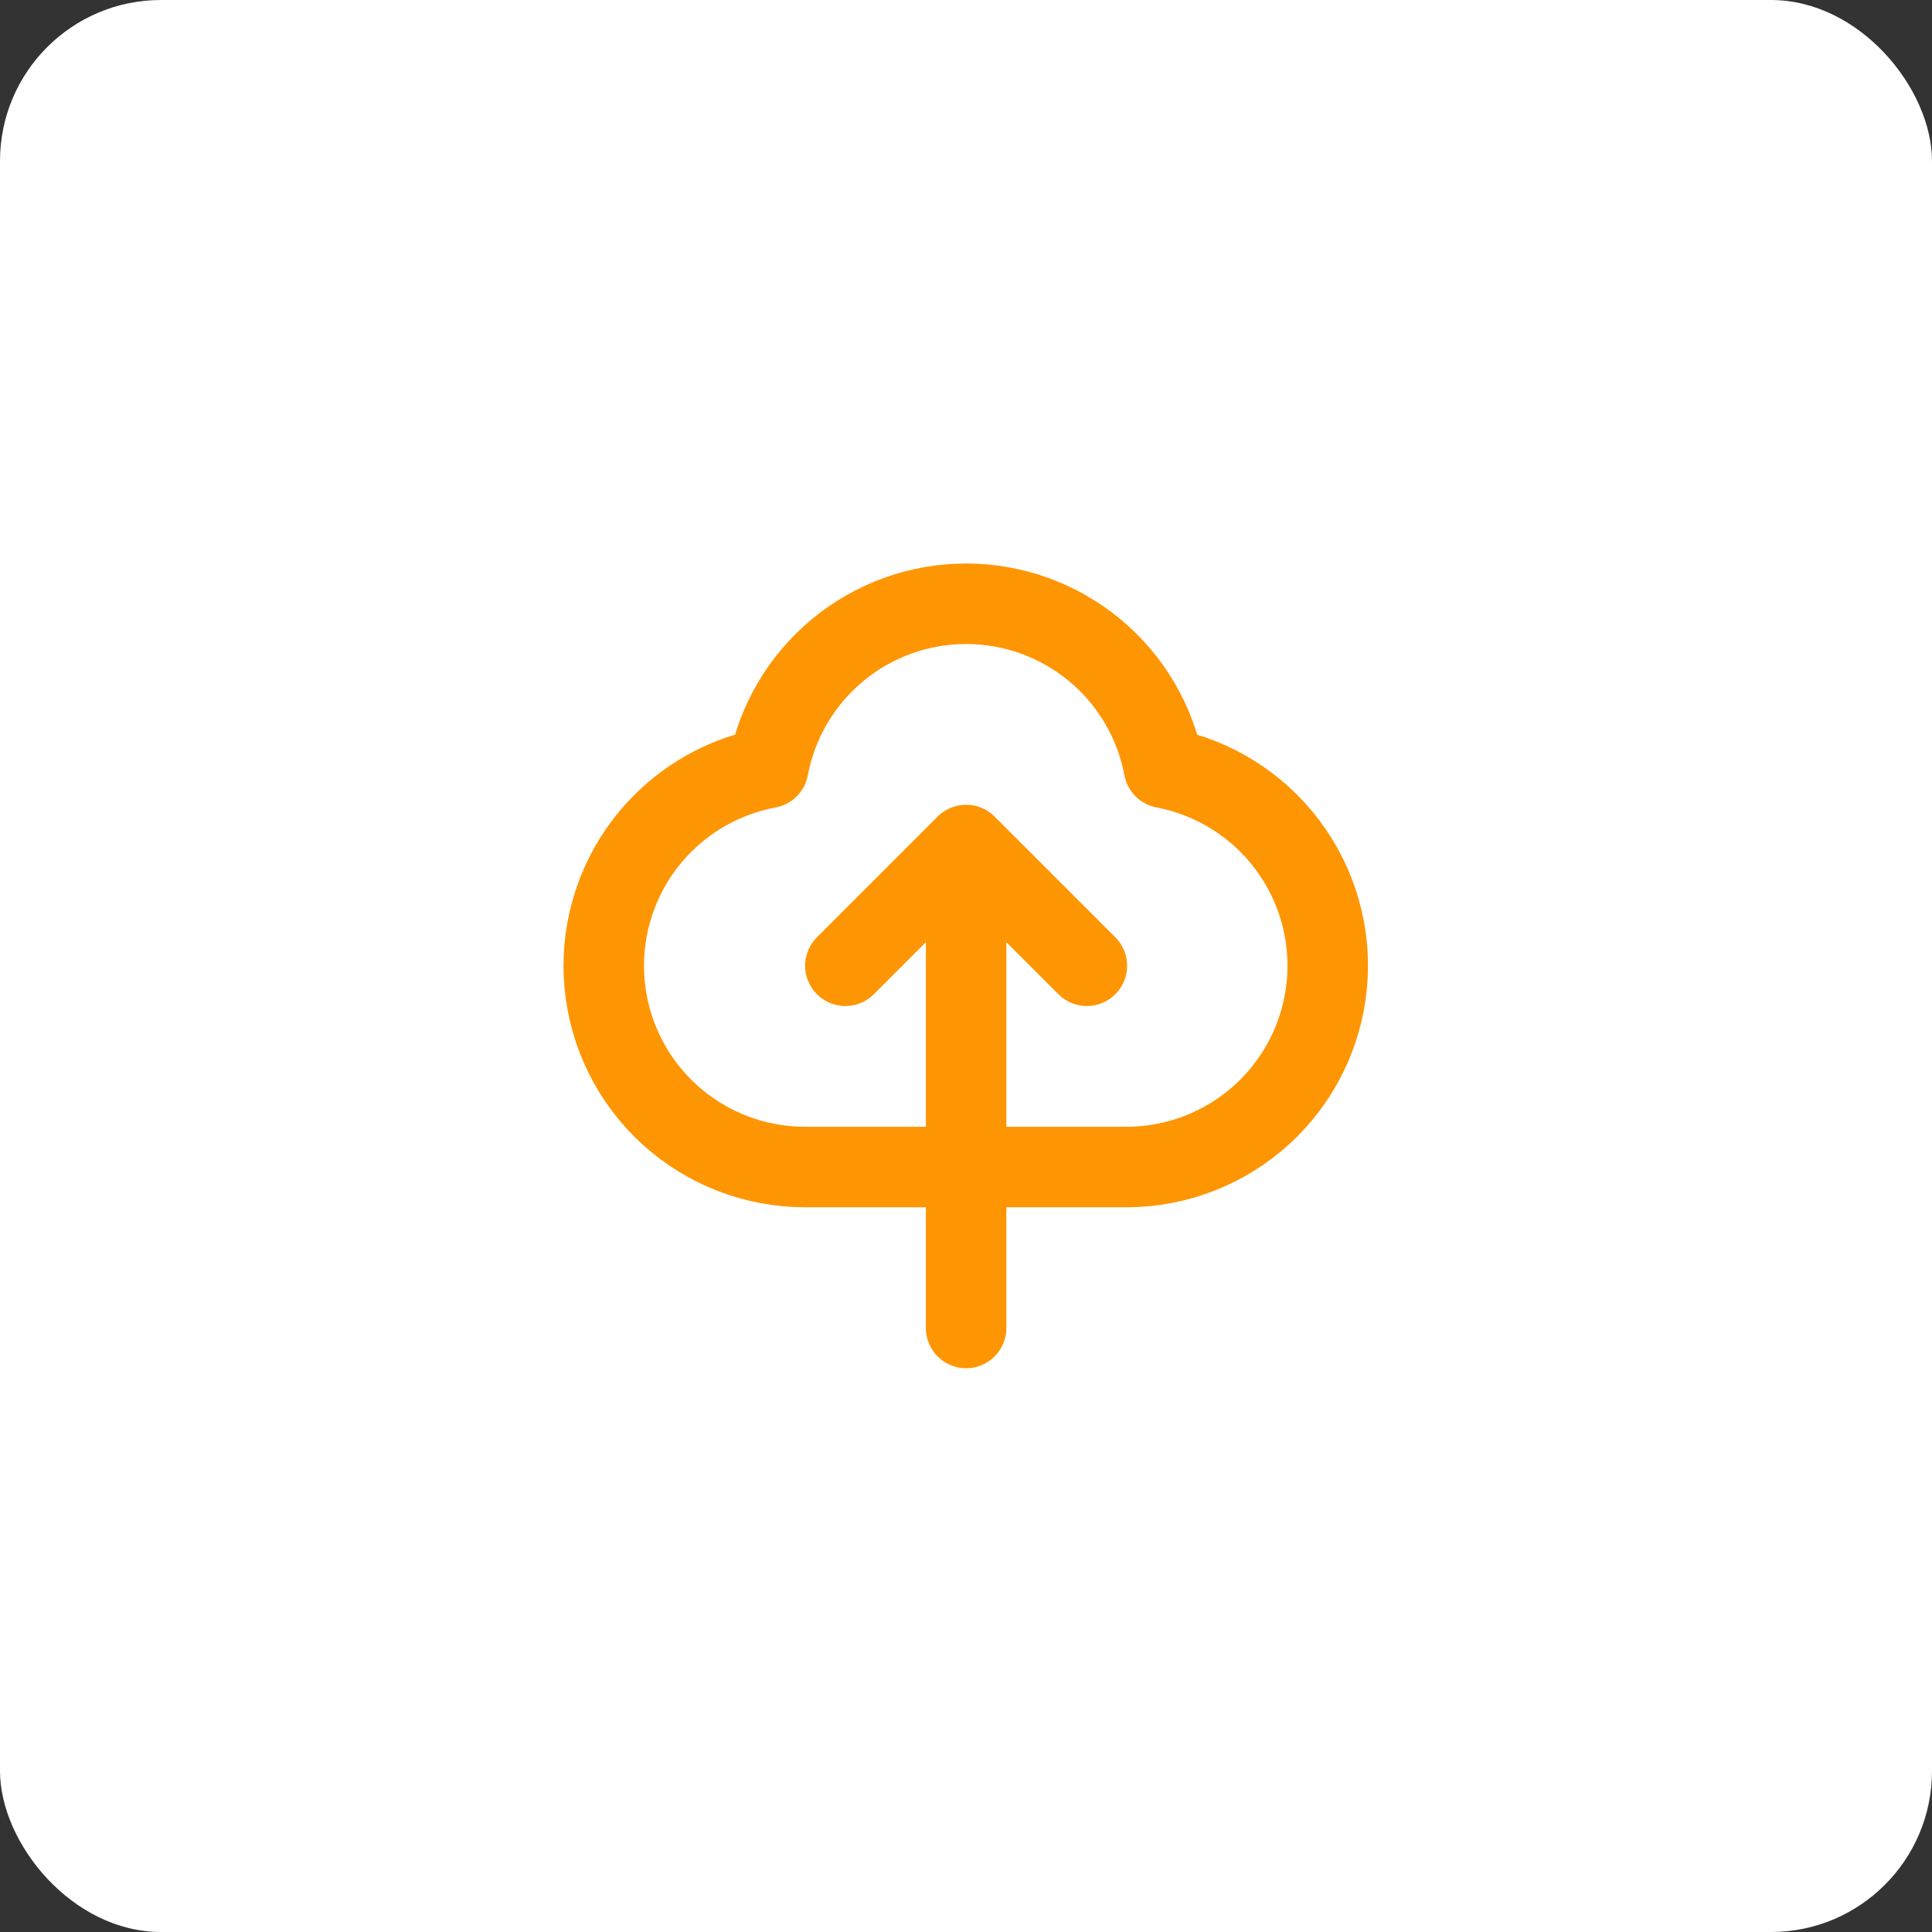 <svg width="48" height="48" viewBox="0 0 48 48" fill="none" xmlns="http://www.w3.org/2000/svg">
<rect x="0" y="0" width="48" height="48" fill="#333333" stroke="none"/>
<rect width="48" height="48" rx="4" fill="white"/>
<path d="M21.003 23.994L24.003 20.994M24.003 20.994L27.003 23.994M24.003 20.994V32.994M20.003 28.994C18.756 28.995 17.554 28.53 16.632 27.69C15.71 26.85 15.136 25.696 15.021 24.454C14.906 23.213 15.26 21.973 16.012 20.978C16.765 19.984 17.861 19.306 19.087 19.078C19.303 17.932 19.912 16.897 20.81 16.152C21.707 15.408 22.837 15 24.003 15C25.17 15 26.299 15.408 27.197 16.152C28.095 16.897 28.704 17.932 28.919 19.078C30.141 19.311 31.233 19.99 31.981 20.984C32.729 21.977 33.081 23.214 32.966 24.453C32.852 25.691 32.28 26.843 31.362 27.683C30.445 28.522 29.247 28.99 28.003 28.994H20.003Z" stroke="#FE9603" stroke-width="2" stroke-linecap="round" stroke-linejoin="round"/>
</svg>
